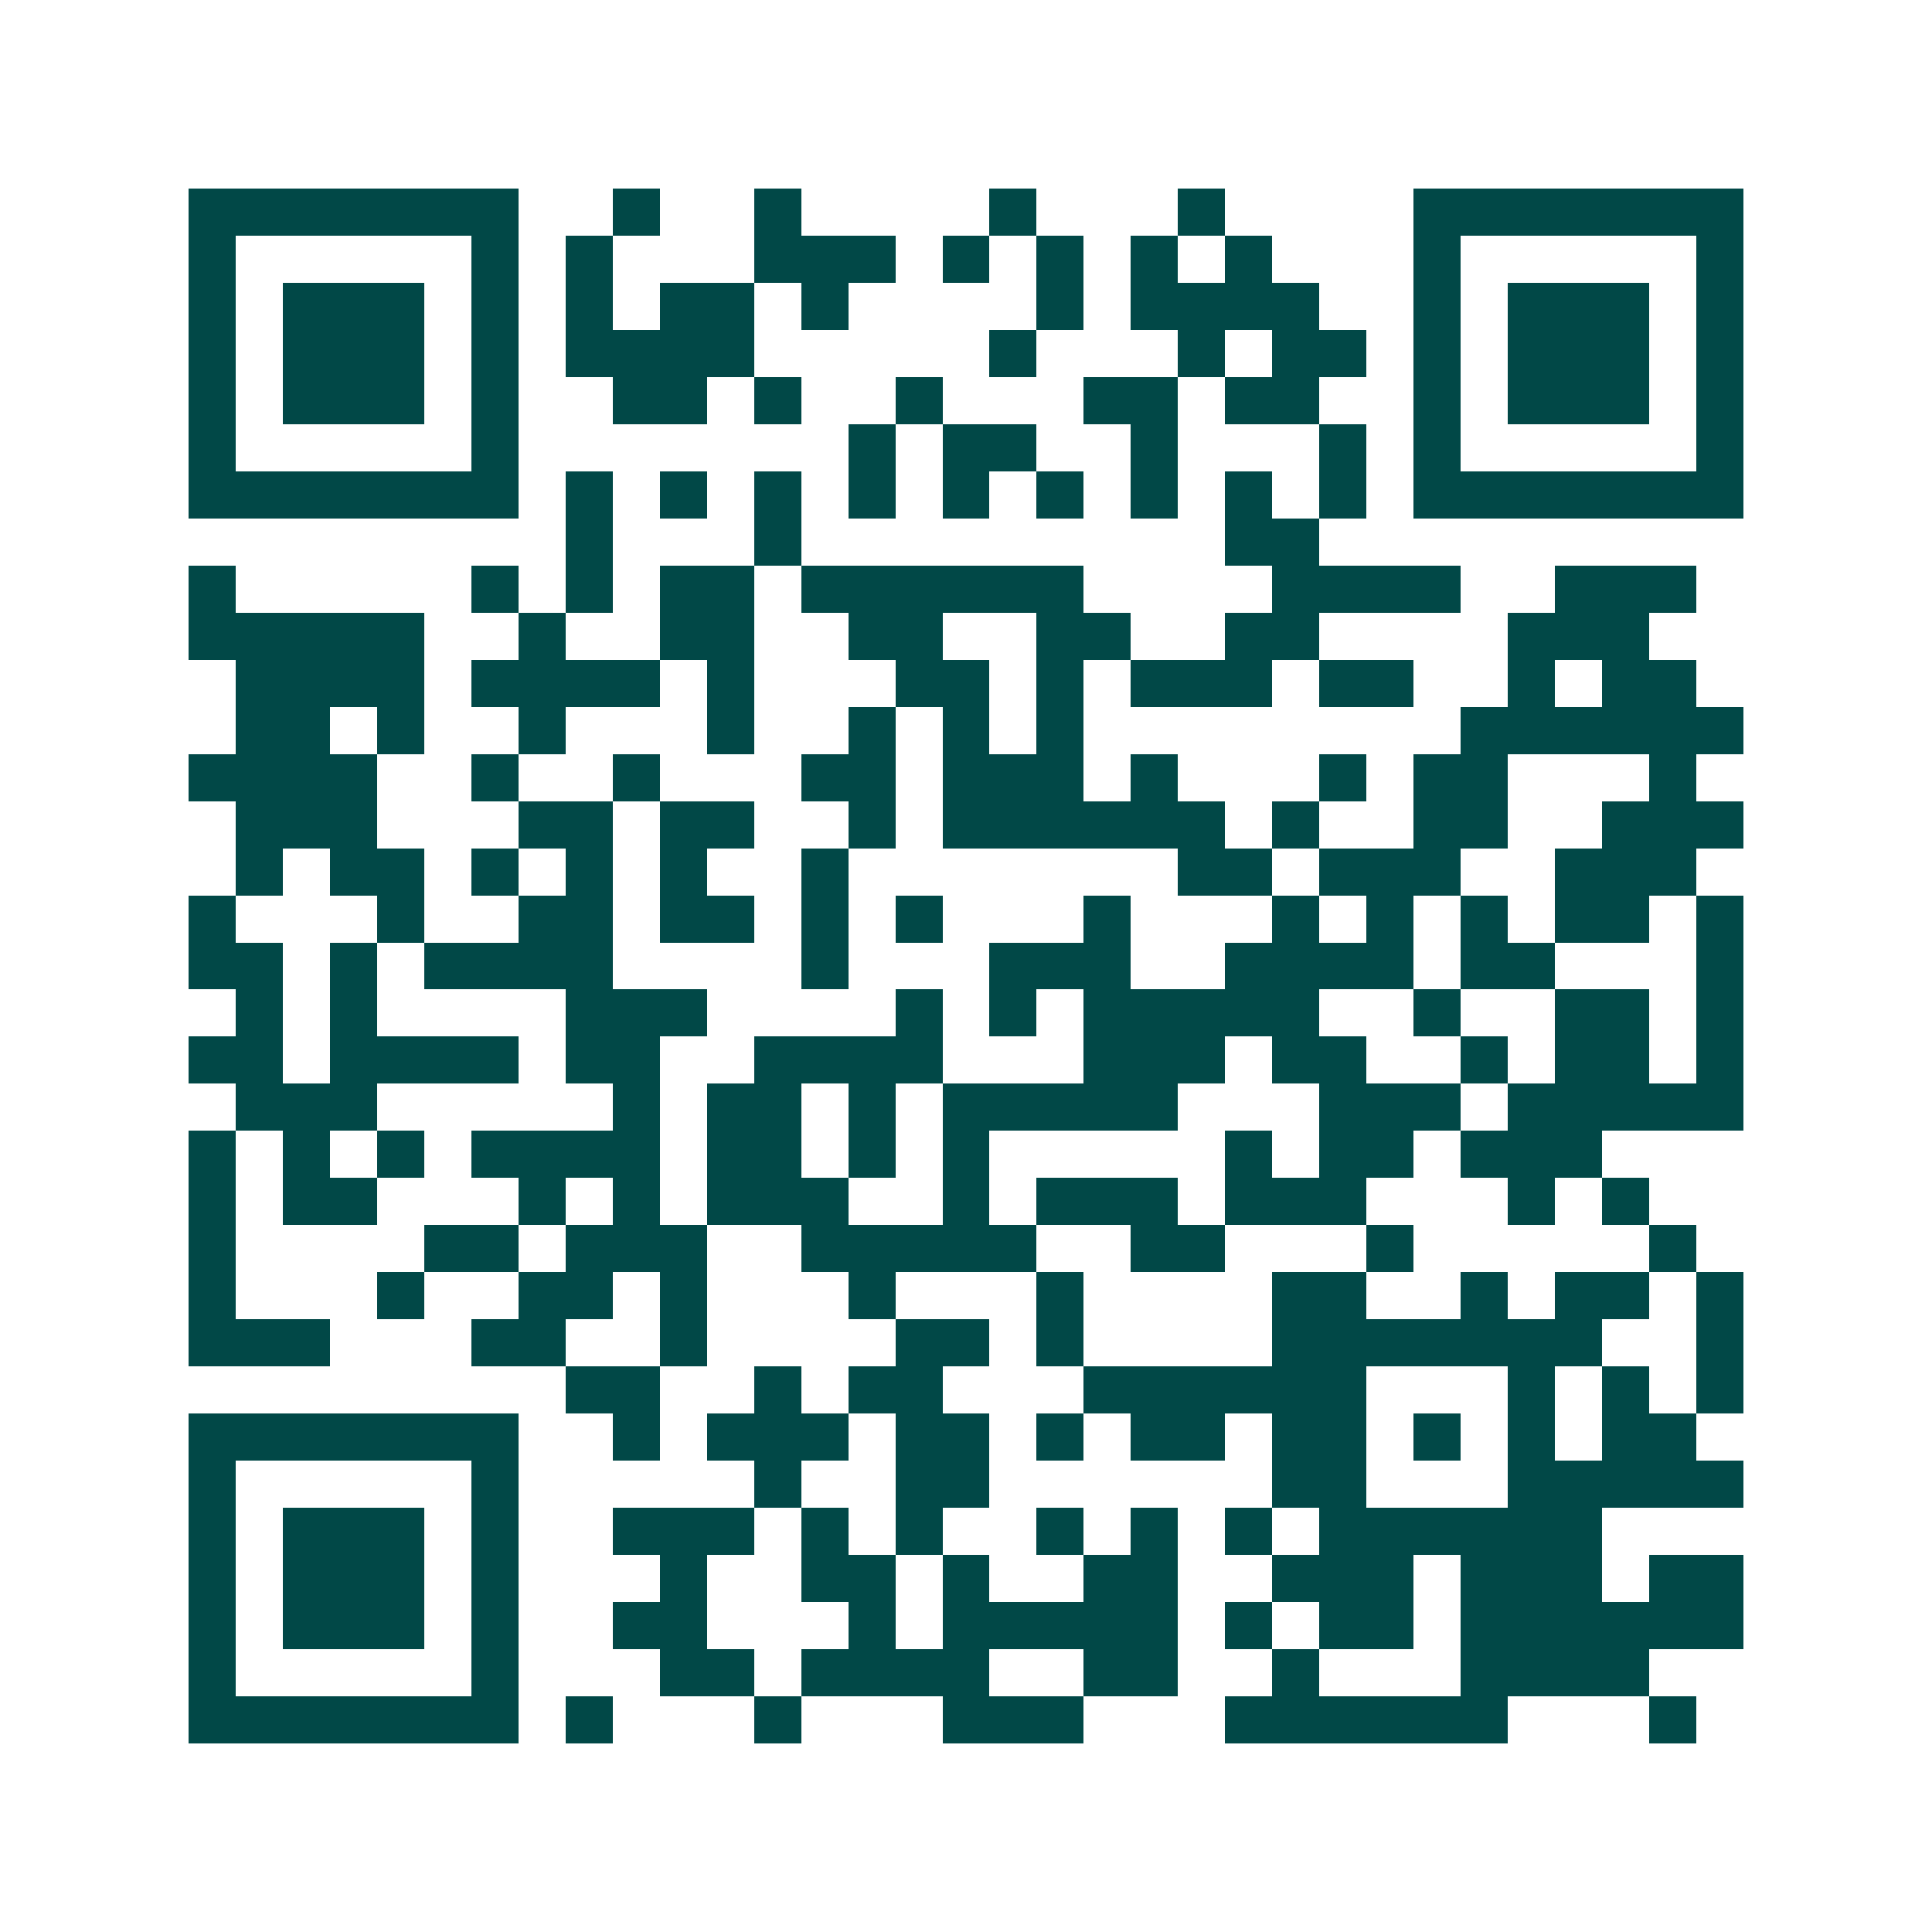 <svg xmlns="http://www.w3.org/2000/svg" width="200" height="200" viewBox="0 0 41 41" shape-rendering="crispEdges"><path fill="#ffffff" d="M0 0h41v41H0z"/><path stroke="#014847" d="M4 4.5h7m2 0h1m2 0h1m4 0h1m3 0h1m4 0h7M4 5.5h1m5 0h1m1 0h1m3 0h3m1 0h1m1 0h1m1 0h1m1 0h1m3 0h1m5 0h1M4 6.5h1m1 0h3m1 0h1m1 0h1m1 0h2m1 0h1m4 0h1m1 0h4m2 0h1m1 0h3m1 0h1M4 7.5h1m1 0h3m1 0h1m1 0h4m5 0h1m3 0h1m1 0h2m1 0h1m1 0h3m1 0h1M4 8.5h1m1 0h3m1 0h1m2 0h2m1 0h1m2 0h1m3 0h2m1 0h2m2 0h1m1 0h3m1 0h1M4 9.5h1m5 0h1m7 0h1m1 0h2m2 0h1m3 0h1m1 0h1m5 0h1M4 10.5h7m1 0h1m1 0h1m1 0h1m1 0h1m1 0h1m1 0h1m1 0h1m1 0h1m1 0h1m1 0h7M12 11.5h1m3 0h1m9 0h2M4 12.5h1m5 0h1m1 0h1m1 0h2m1 0h6m4 0h4m2 0h3M4 13.5h5m2 0h1m2 0h2m2 0h2m2 0h2m2 0h2m4 0h3M5 14.5h4m1 0h4m1 0h1m3 0h2m1 0h1m1 0h3m1 0h2m2 0h1m1 0h2M5 15.5h2m1 0h1m2 0h1m3 0h1m2 0h1m1 0h1m1 0h1m8 0h6M4 16.5h4m2 0h1m2 0h1m3 0h2m1 0h3m1 0h1m3 0h1m1 0h2m3 0h1M5 17.5h3m3 0h2m1 0h2m2 0h1m1 0h6m1 0h1m2 0h2m2 0h3M5 18.5h1m1 0h2m1 0h1m1 0h1m1 0h1m2 0h1m7 0h2m1 0h3m2 0h3M4 19.5h1m3 0h1m2 0h2m1 0h2m1 0h1m1 0h1m3 0h1m3 0h1m1 0h1m1 0h1m1 0h2m1 0h1M4 20.5h2m1 0h1m1 0h4m4 0h1m3 0h3m2 0h4m1 0h2m3 0h1M5 21.5h1m1 0h1m4 0h3m4 0h1m1 0h1m1 0h5m2 0h1m2 0h2m1 0h1M4 22.5h2m1 0h4m1 0h2m2 0h4m3 0h3m1 0h2m2 0h1m1 0h2m1 0h1M5 23.5h3m5 0h1m1 0h2m1 0h1m1 0h5m3 0h3m1 0h5M4 24.5h1m1 0h1m1 0h1m1 0h4m1 0h2m1 0h1m1 0h1m5 0h1m1 0h2m1 0h3M4 25.5h1m1 0h2m3 0h1m1 0h1m1 0h3m2 0h1m1 0h3m1 0h3m3 0h1m1 0h1M4 26.5h1m4 0h2m1 0h3m2 0h5m2 0h2m3 0h1m5 0h1M4 27.5h1m3 0h1m2 0h2m1 0h1m3 0h1m3 0h1m4 0h2m2 0h1m1 0h2m1 0h1M4 28.5h3m3 0h2m2 0h1m4 0h2m1 0h1m4 0h7m2 0h1M12 29.5h2m2 0h1m1 0h2m3 0h6m3 0h1m1 0h1m1 0h1M4 30.5h7m2 0h1m1 0h3m1 0h2m1 0h1m1 0h2m1 0h2m1 0h1m1 0h1m1 0h2M4 31.5h1m5 0h1m5 0h1m2 0h2m6 0h2m3 0h5M4 32.5h1m1 0h3m1 0h1m2 0h3m1 0h1m1 0h1m2 0h1m1 0h1m1 0h1m1 0h6M4 33.5h1m1 0h3m1 0h1m3 0h1m2 0h2m1 0h1m2 0h2m2 0h3m1 0h3m1 0h2M4 34.5h1m1 0h3m1 0h1m2 0h2m3 0h1m1 0h5m1 0h1m1 0h2m1 0h6M4 35.5h1m5 0h1m3 0h2m1 0h4m2 0h2m2 0h1m3 0h4M4 36.5h7m1 0h1m3 0h1m3 0h3m3 0h6m3 0h1"/></svg>
